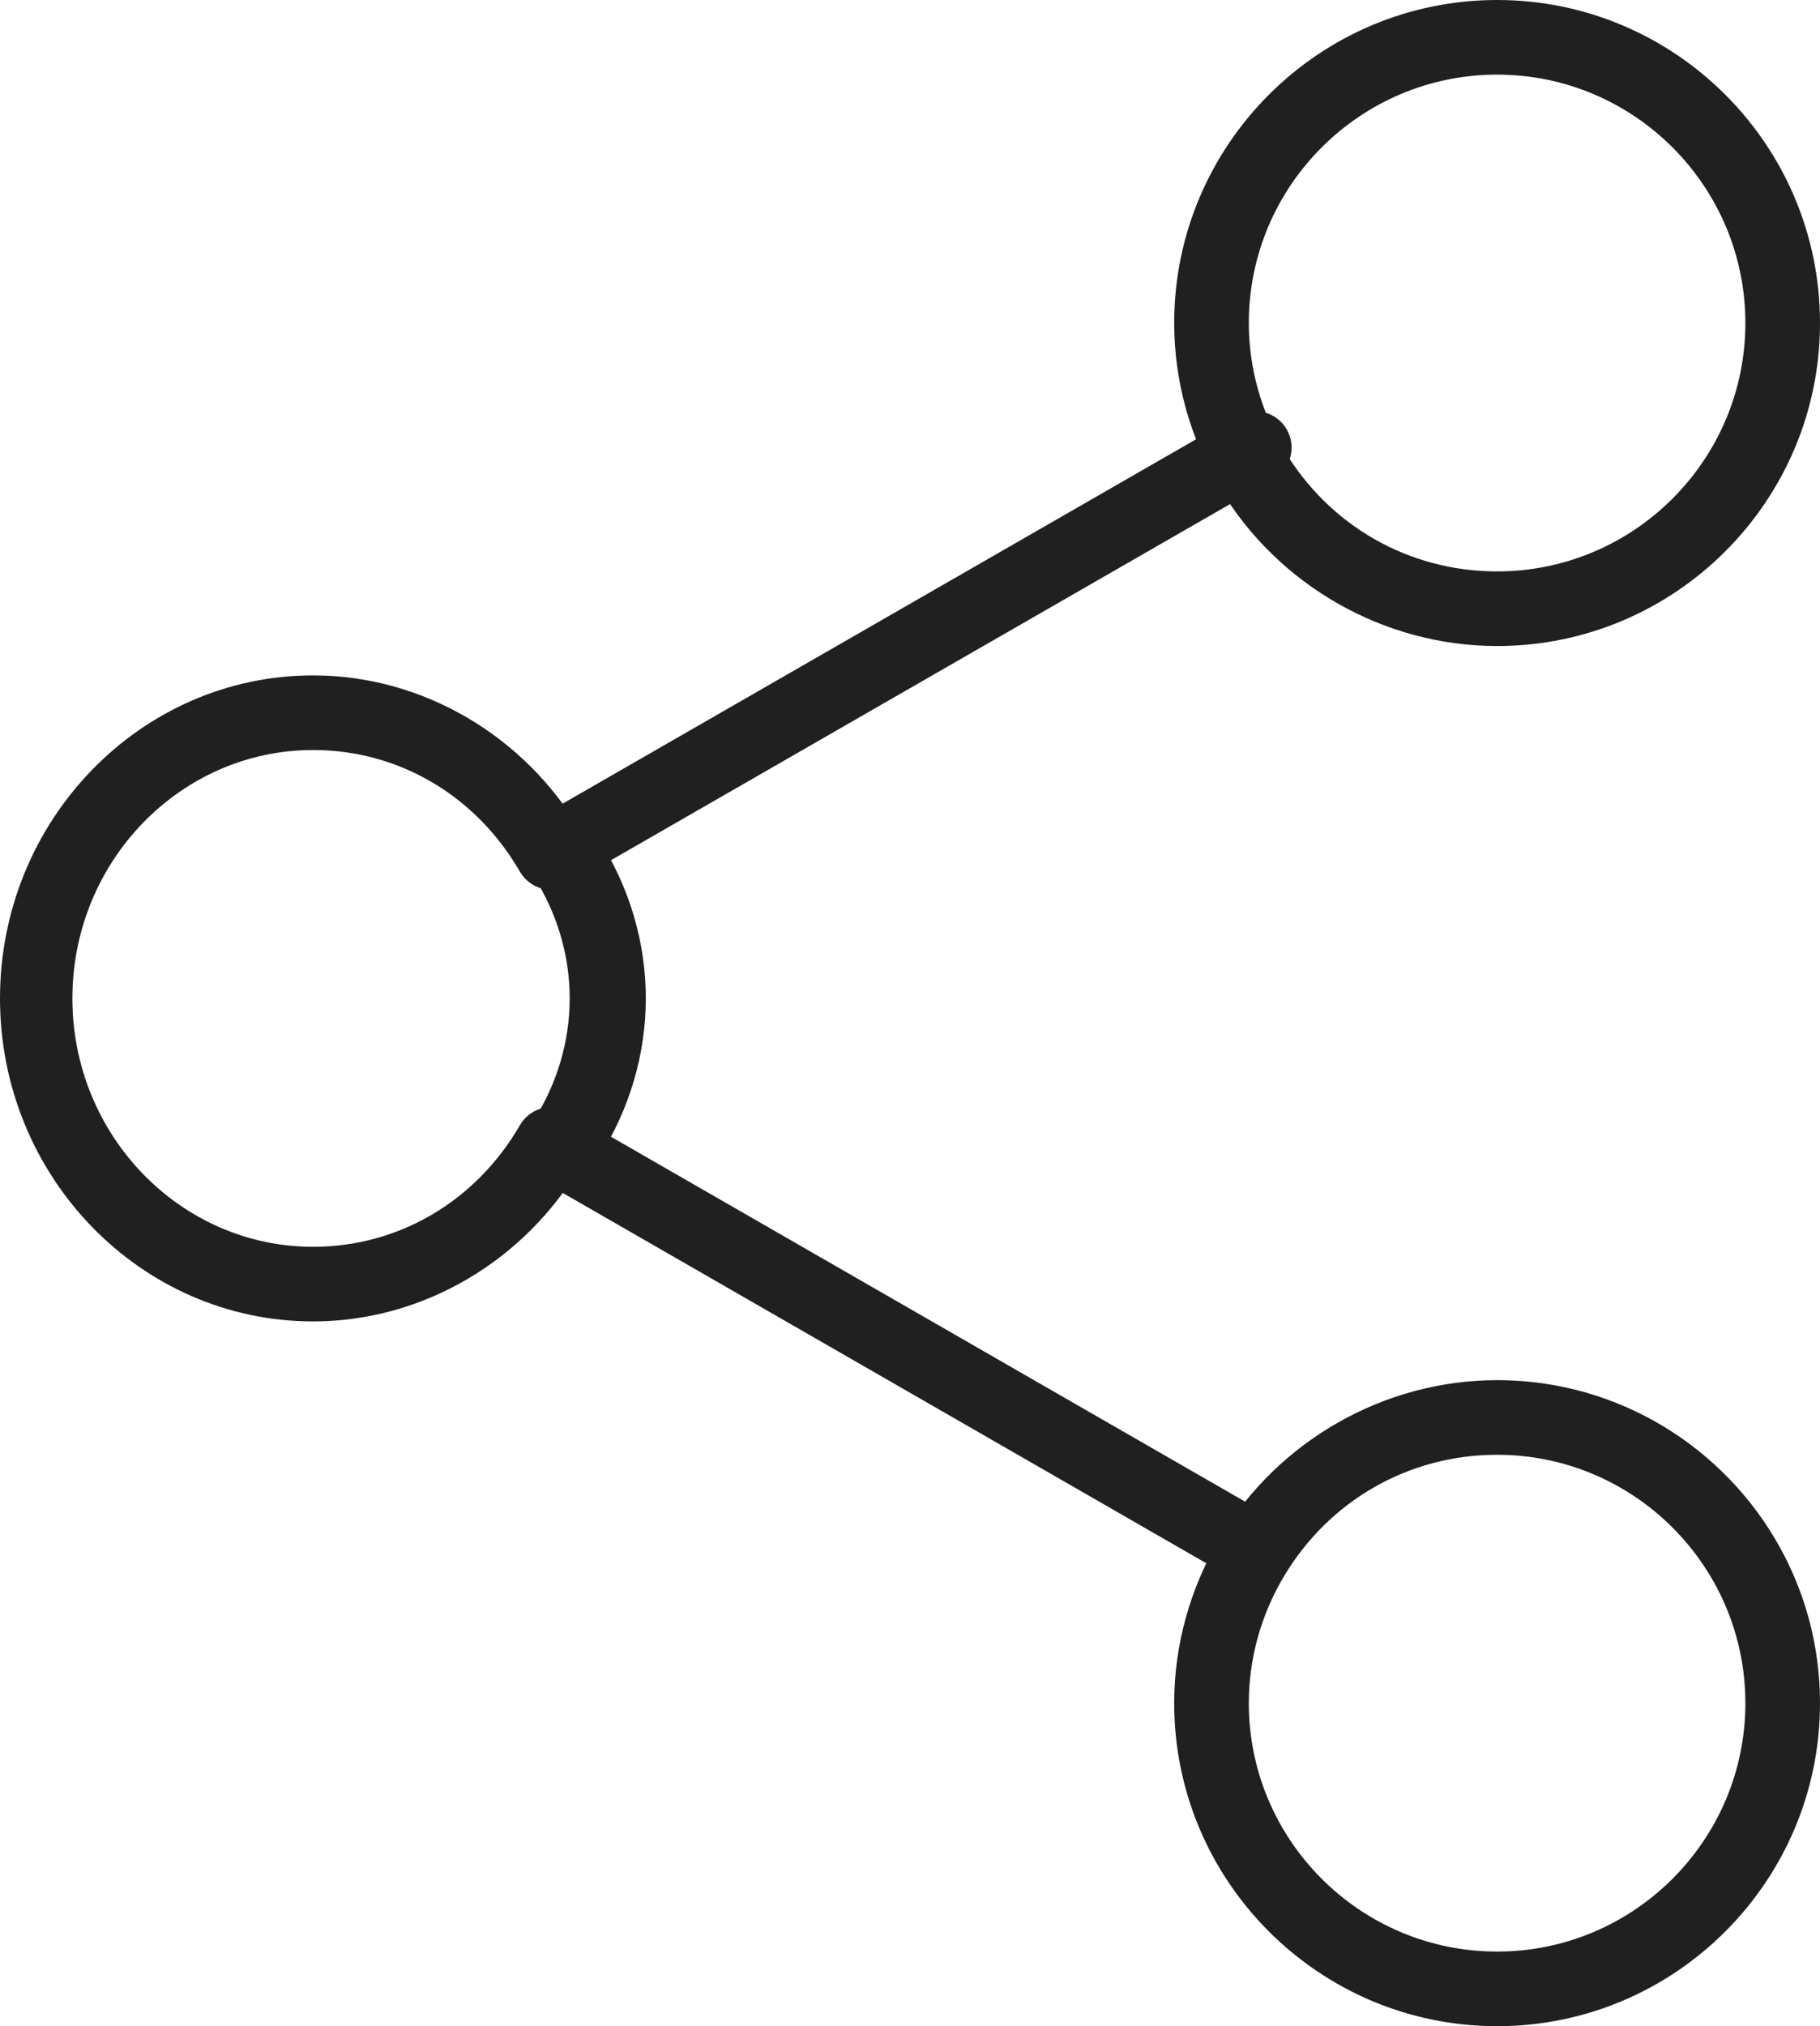 <?xml version="1.0" encoding="UTF-8"?>
<svg width="62px" height="69px" viewBox="0 0 62 69" version="1.1" xmlns="http://www.w3.org/2000/svg" xmlns:xlink="http://www.w3.org/1999/xlink">
    <title>icon-wired-score-gold</title>
    <g id="landingspage" stroke="none" stroke-width="1" fill="none" fill-rule="evenodd">
        <g id="B-vital_Desktop-v2" transform="translate(-521, -3078)" fill="#212021">
            <g id="services" transform="translate(89, 2150)">
                <g id="icons-usps" transform="translate(51, 697)">
                    <g id="icons-new" transform="translate(68, 0)">
                        <g id="Group" transform="translate(313, 231)">
                            <path d="M19.296,40 C19.07,40 18.841,39.944 18.633,39.826 C18.017,39.481 17.816,38.732 18.183,38.152 C18.984,36.889 19.407,35.453 19.407,33.999 C19.407,32.545 18.984,31.109 18.183,29.847 C17.816,29.27 18.017,28.519 18.632,28.174 C19.249,27.826 20.044,28.018 20.41,28.596 C21.451,30.236 22,32.104 22,33.999 C22,35.893 21.451,37.762 20.41,39.404 C20.168,39.787 19.738,40 19.296,40" id="Fill-1"></path>
                            <path d="M10.668,45 C4.786,45 0,40.065 0,34 C0,27.934 4.786,23 10.668,23 C14.397,23 17.906,25.059 19.825,28.375 C20.175,28.979 19.984,29.759 19.398,30.118 C18.815,30.48 18.057,30.28 17.708,29.678 C16.209,27.088 13.577,25.541 10.668,25.541 C6.146,25.541 2.466,29.336 2.466,34 C2.466,38.663 6.146,42.459 10.668,42.459 C13.577,42.459 16.209,40.912 17.708,38.323 C18.057,37.72 18.815,37.519 19.398,37.883 C19.984,38.243 20.175,39.023 19.825,39.625 C17.906,42.941 14.397,45 10.668,45" id="Fill-3"></path>
                            <path d="M51,22 C47.156,22 43.538,19.941 41.558,16.625 L41.558,16.625 C40.539,14.917 40,12.972 40,11 C40,4.934 44.935,0 51,0 C57.066,0 62,4.934 62,11 C62,17.065 57.066,22 51,22 M43.741,15.323 C45.287,17.912 48.001,19.459 51,19.459 C55.663,19.459 59.458,15.663 59.458,11 C59.458,6.336 55.663,2.541 51,2.541 C46.337,2.541 42.542,6.336 42.542,11 C42.542,12.513 42.956,14.007 43.741,15.323" id="Fill-5"></path>
                            <path d="M51,69 C44.935,69 40,64.065 40,58 C40,56.027 40.539,54.082 41.558,52.374 L41.558,52.374 C43.538,49.059 47.156,47 51,47 C57.066,47 62,51.934 62,58 C62,64.065 57.066,69 51,69 M43.741,53.677 C42.956,54.991 42.542,56.485 42.542,58 C42.542,62.663 46.337,66.459 51,66.459 C55.663,66.459 59.458,62.663 59.458,58 C59.458,53.336 55.663,49.541 51,49.541 C48.002,49.541 45.287,51.088 43.741,53.677" id="Fill-7"></path>
                            <path d="M42.753,54 C42.542,54 42.328,53.946 42.131,53.832 L18.622,40.309 C18.027,39.968 17.823,39.21 18.167,38.618 C18.512,38.025 19.273,37.824 19.869,38.168 L43.378,51.691 C43.973,52.032 44.177,52.79 43.833,53.381 C43.601,53.778 43.183,54 42.753,54" id="Fill-9"></path>
                            <path d="M19.252,30 C18.819,30 18.4,29.777 18.168,29.379 C17.823,28.783 18.027,28.024 18.625,27.679 L42.124,14.166 C42.724,13.824 43.487,14.027 43.832,14.62 C44.177,15.216 43.973,15.976 43.375,16.32 L19.875,29.833 C19.678,29.946 19.463,30 19.252,30" id="Fill-11"></path>
                        </g>
                    </g>
                </g>
            </g>
        </g>
    </g>
</svg>